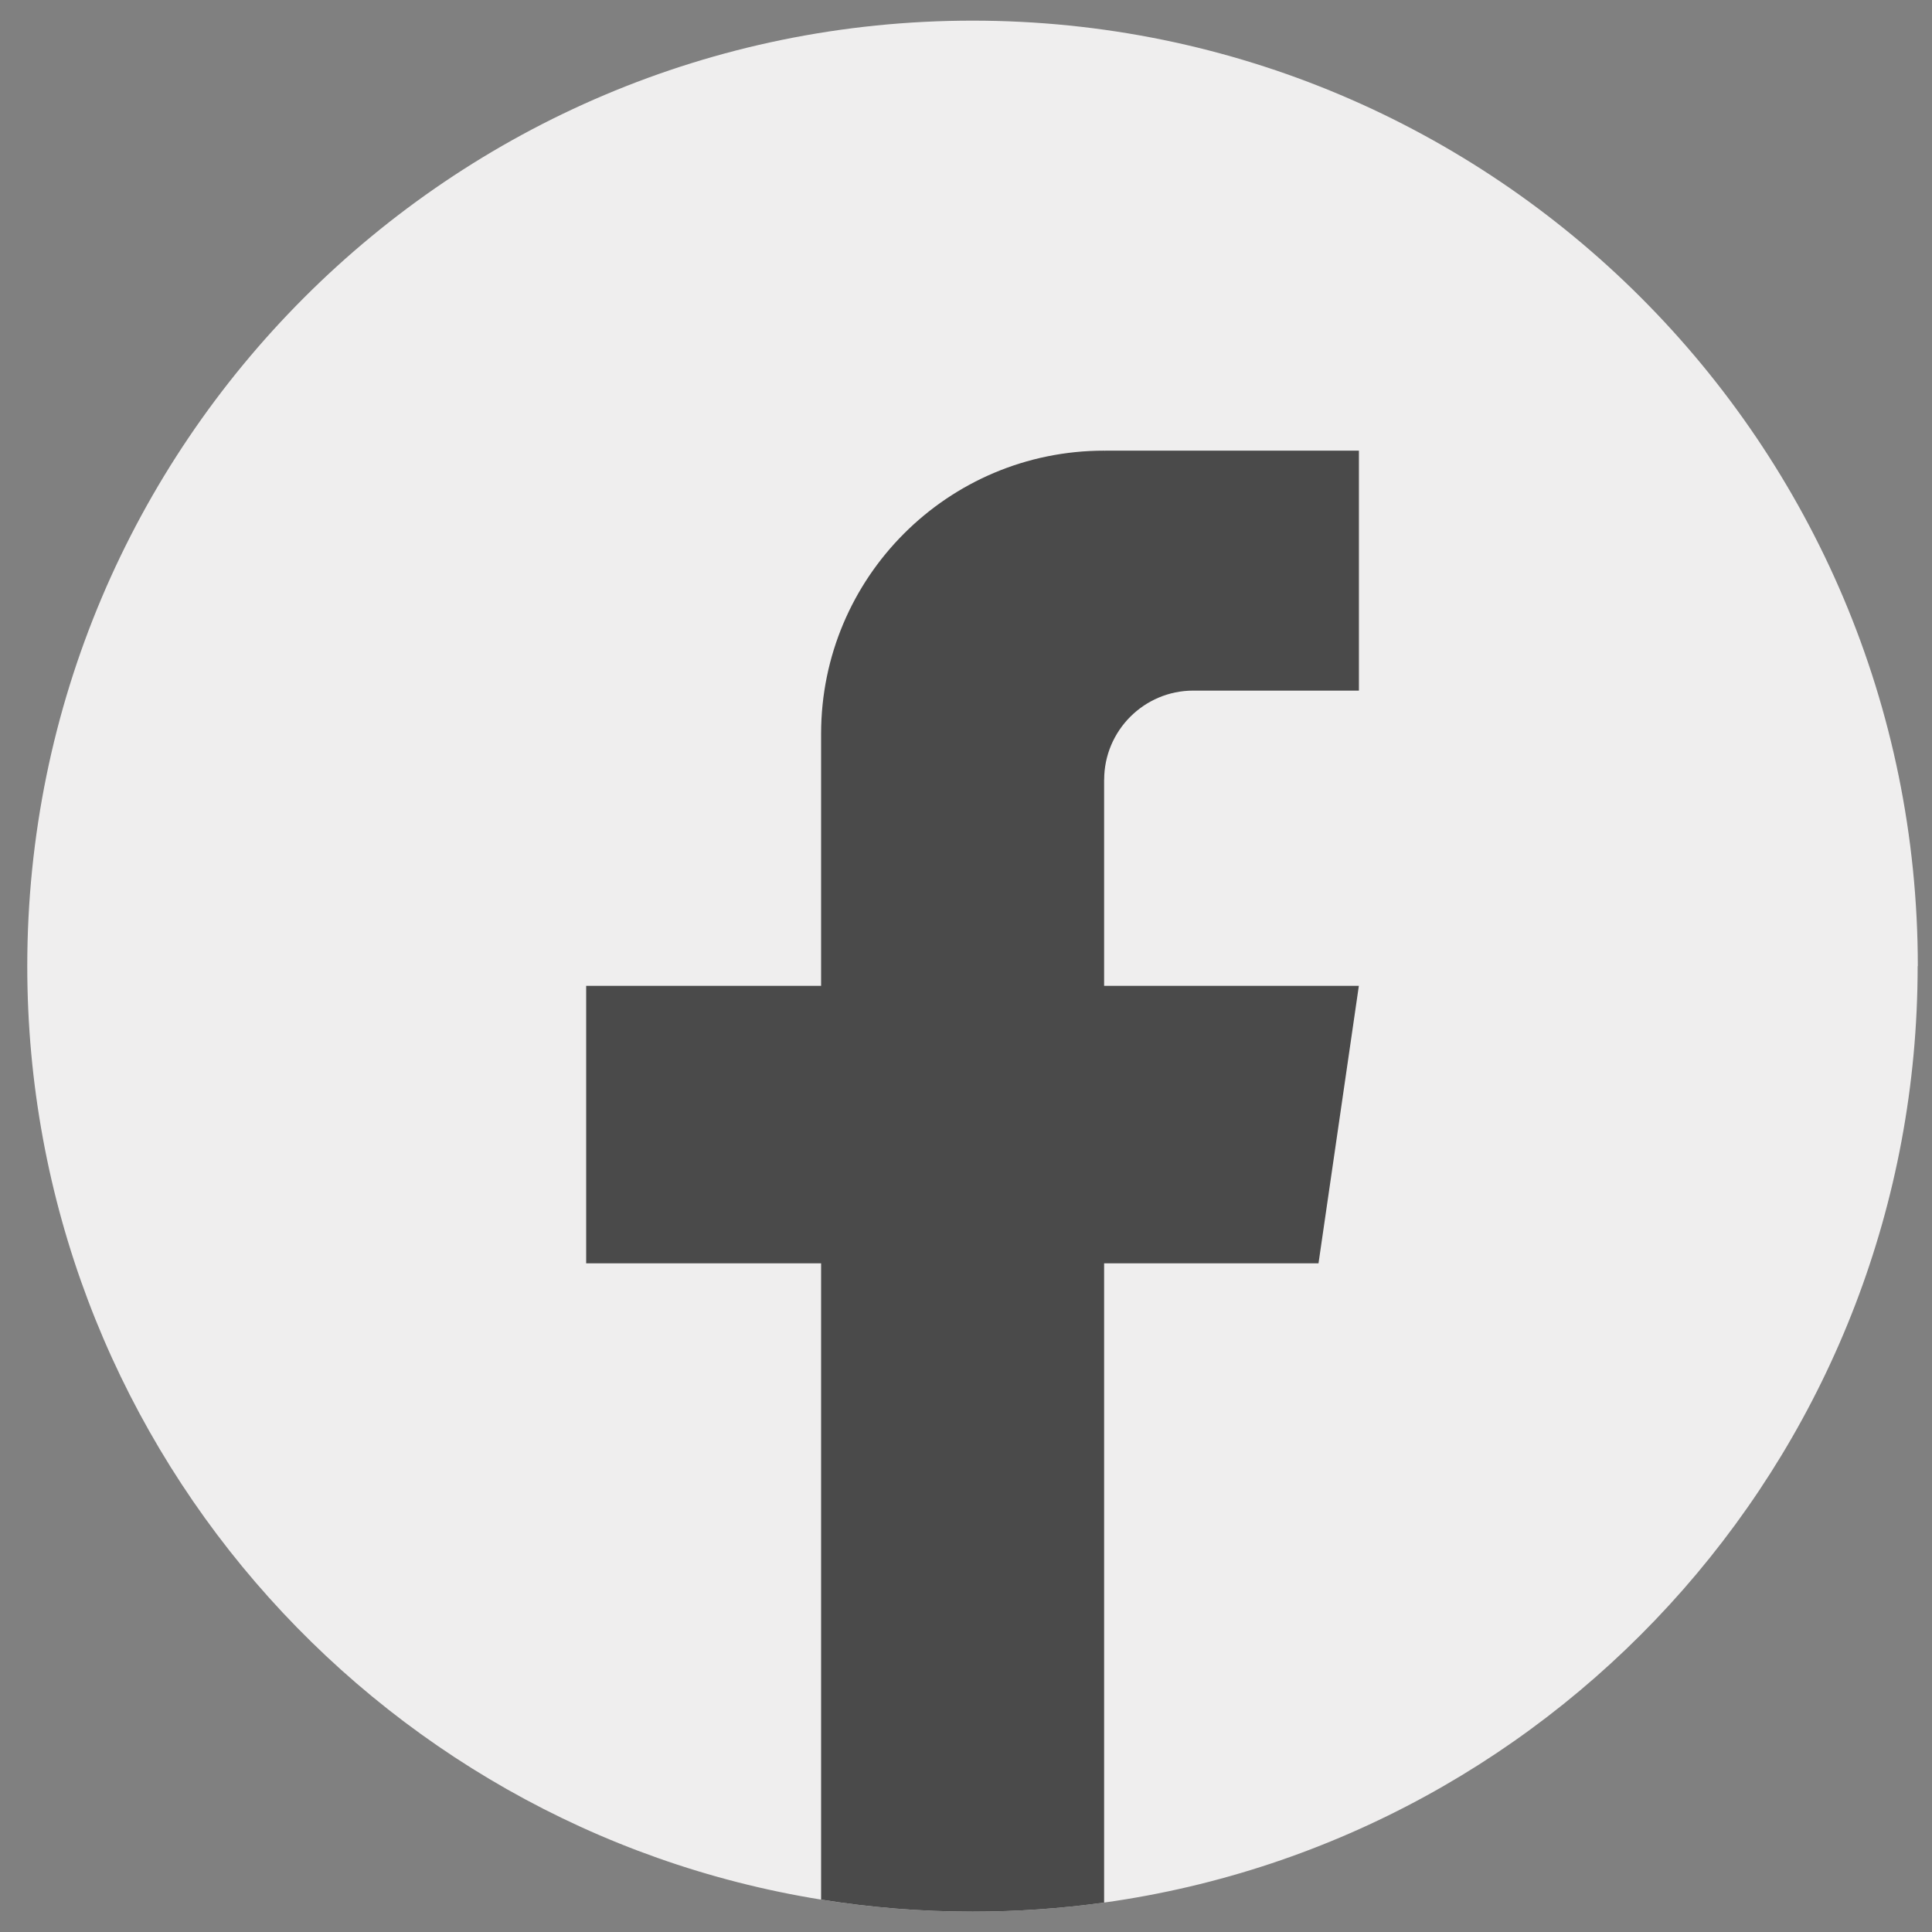 <svg width="35" height="35" viewBox="0 0 35 35" fill="none" xmlns="http://www.w3.org/2000/svg">
<rect x="0" y="0" width="35" height="35" fill="#808080" stroke="none"/>
<path d="M34.74 17.503C34.74 26.154 28.33 33.306 20.001 34.467C19.223 34.575 18.426 34.631 17.617 34.631C16.684 34.631 15.767 34.557 14.874 34.413C6.721 33.1 0.494 26.028 0.494 17.503C0.494 8.043 8.161 0.374 17.619 0.374C27.076 0.374 34.743 8.043 34.743 17.503H34.74Z" fill="#EFEEEE"/>
<path d="M20.002 14.128V17.859H24.617L23.886 22.886H20.002V34.467C19.223 34.575 18.427 34.631 17.618 34.631C16.684 34.631 15.768 34.557 14.875 34.413V22.886H10.619V17.859H14.875V13.294C14.875 10.461 17.17 8.164 20.003 8.164V8.166C20.012 8.166 20.019 8.164 20.027 8.164H24.618V12.511H21.618C20.727 12.511 20.003 13.235 20.003 14.127L20.002 14.128Z" fill="#4A4A4A"/>
</svg>
